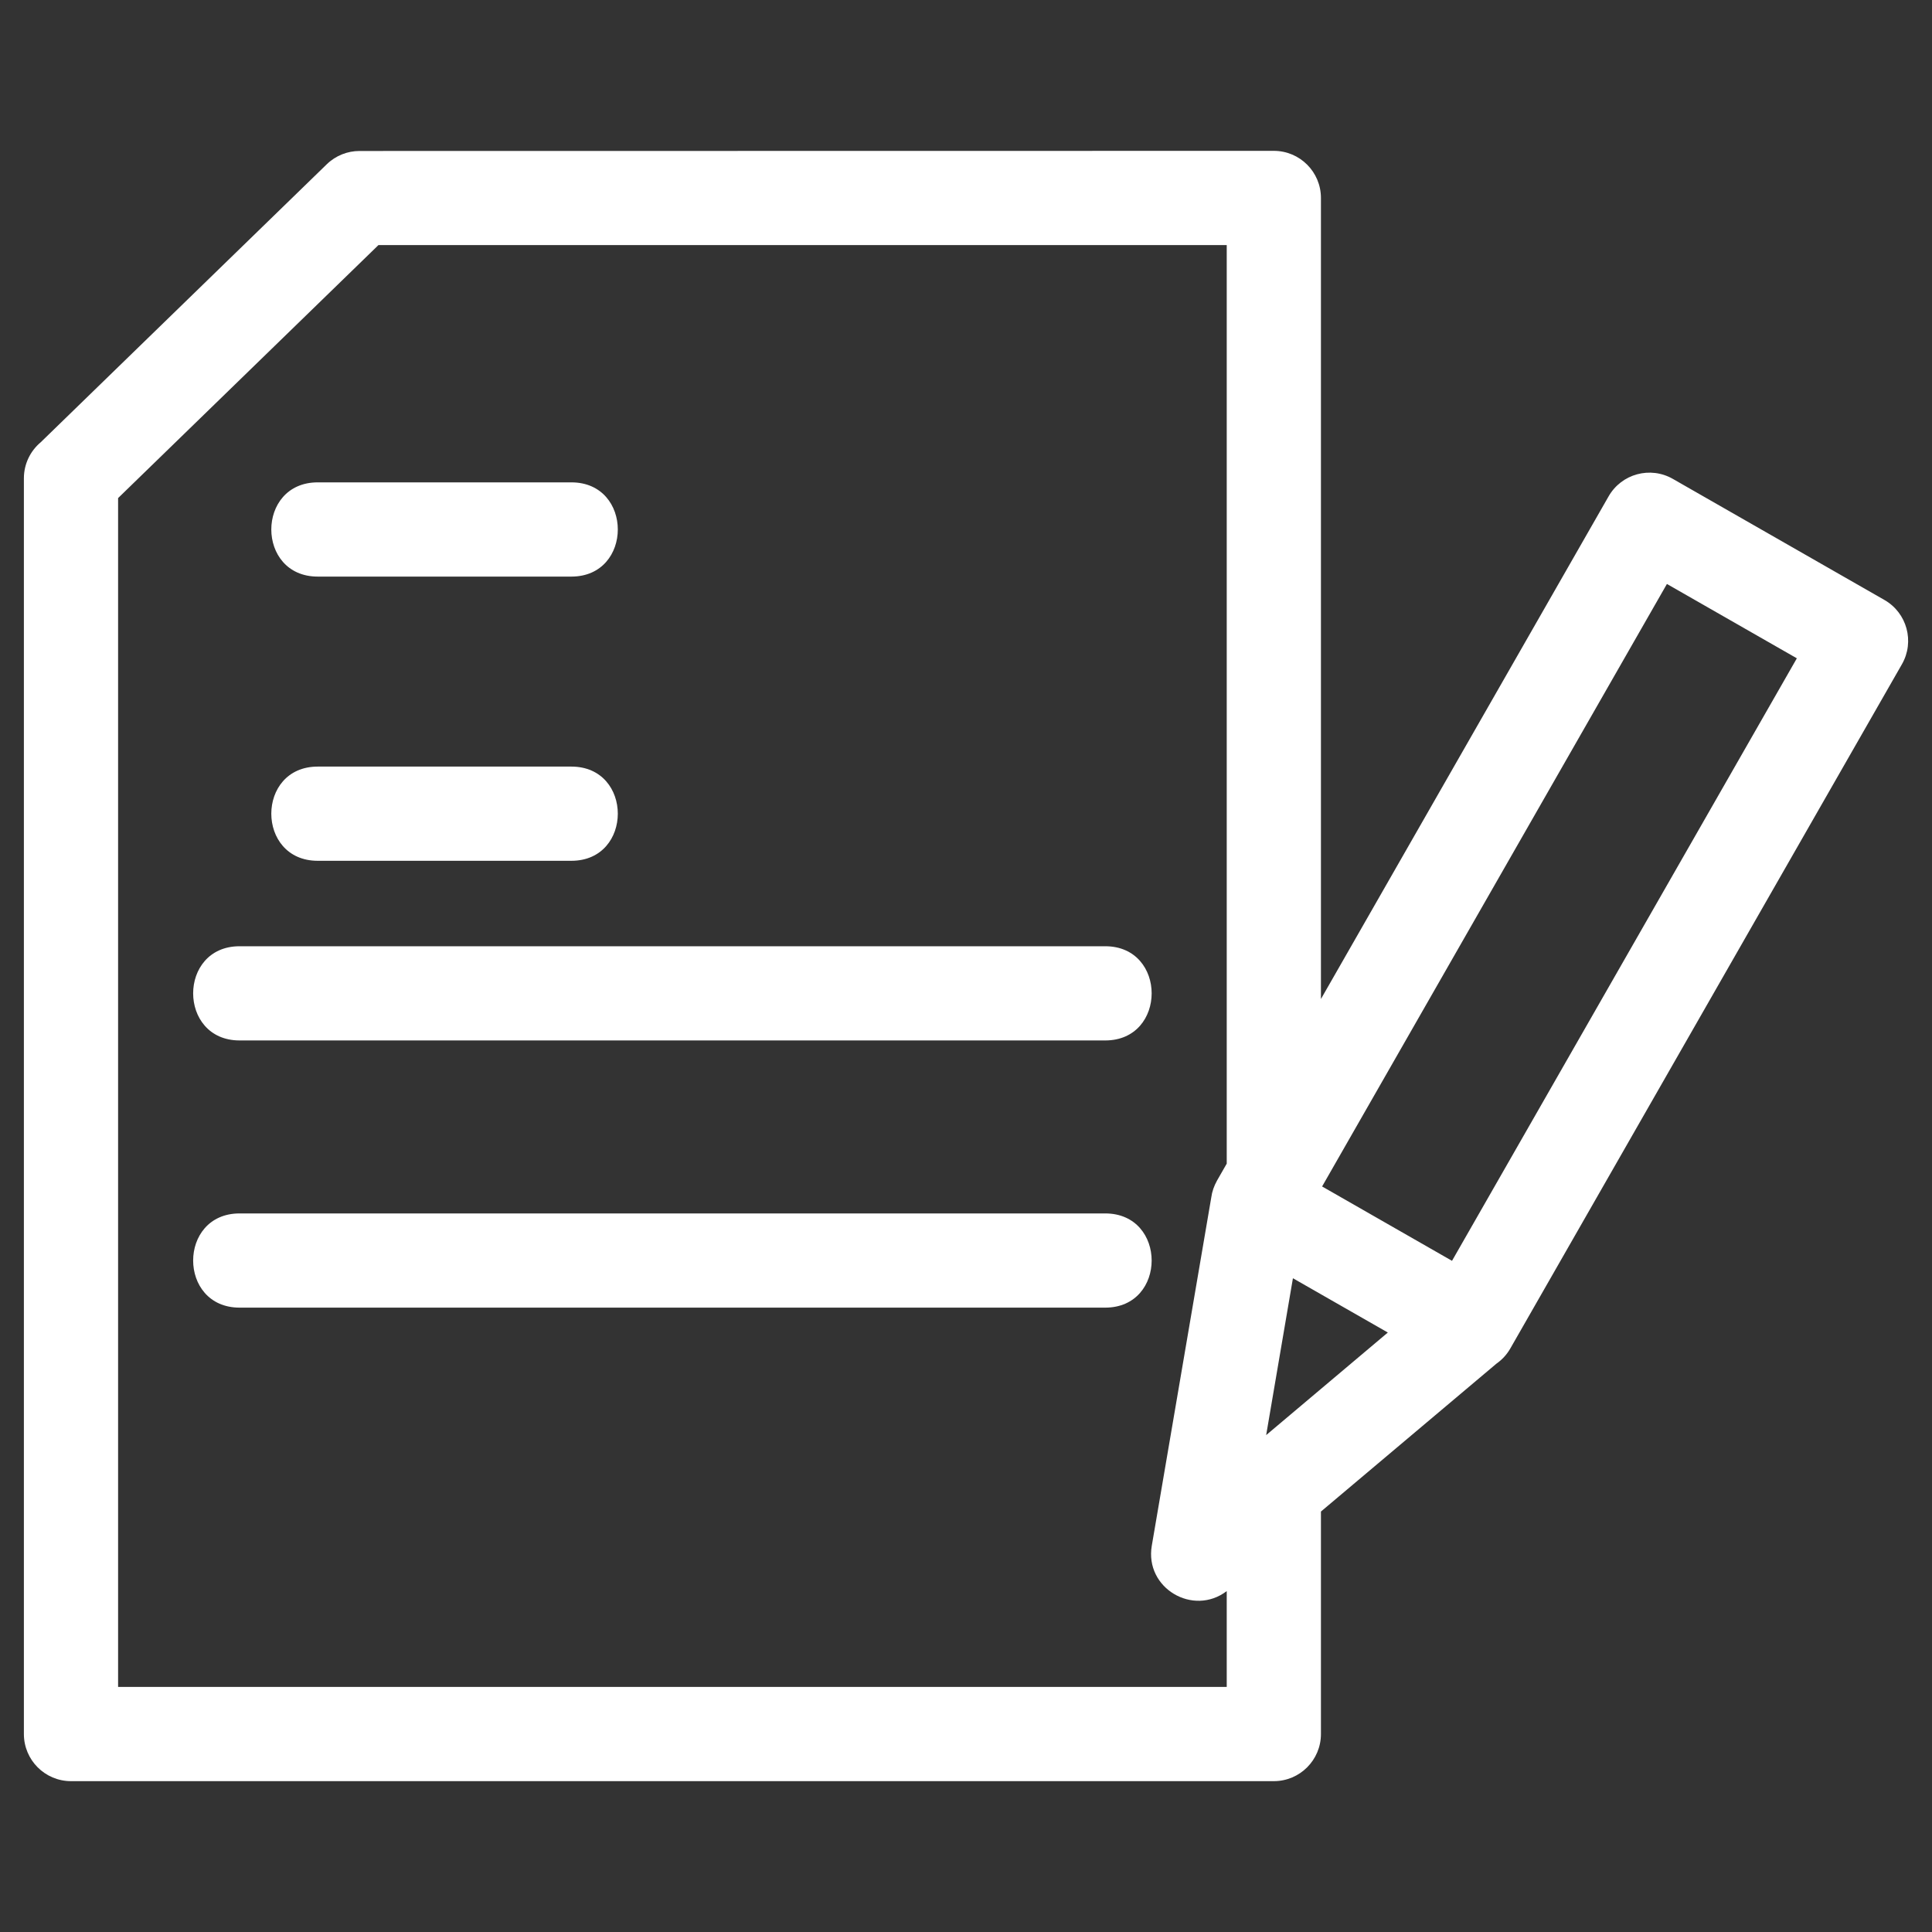 <svg width="88" height="88" viewBox="0 0 88 88" fill="none" xmlns="http://www.w3.org/2000/svg">
<rect x="0" y="0" width="88" height="88" fill="#333333" stroke="none"/>
<path d="M60.167 68.849V78.982C60.167 80.167 59.206 81.129 58.021 81.129H3.233C2.048 81.129 1.088 80.167 1.088 78.982V21.788C1.088 21.128 1.386 20.537 1.856 20.143L14.883 7.483C15.299 7.079 15.838 6.877 16.375 6.877L58.021 6.871C59.206 6.871 60.167 7.831 60.167 9.017V45.504L73.27 22.608C73.858 21.58 75.168 21.224 76.195 21.812L85.834 27.328C86.862 27.916 87.218 29.226 86.631 30.254L68.794 61.419C68.632 61.703 68.415 61.934 68.164 62.11L60.167 68.849ZM63.214 60.695L58.891 58.222L57.672 65.367L63.214 60.695ZM55.171 54.546C55.209 54.265 55.298 54.02 55.434 53.774L55.876 53.002V11.163H17.238L5.379 22.687V76.837H55.876V72.472C54.349 73.637 52.134 72.34 52.462 70.408L55.171 54.546ZM81.844 29.985L75.926 26.599L60.22 54.042L66.137 57.429L81.844 29.985ZM10.915 59.561C8.092 59.561 8.092 55.27 10.915 55.27H50.34C53.162 55.27 53.162 59.561 50.34 59.561H10.915ZM10.915 47.391C8.092 47.391 8.092 43.1 10.915 43.1H50.34C53.162 43.1 53.162 47.391 50.34 47.391H10.915ZM14.474 39.208C11.652 39.208 11.652 34.917 14.474 34.917H26.024C28.846 34.917 28.846 39.208 26.024 39.208H14.474ZM14.474 26.263C11.652 26.263 11.652 21.971 14.474 21.971H26.024C28.846 21.971 28.846 26.263 26.024 26.263H14.474Z" fill="white"/>
</svg>
